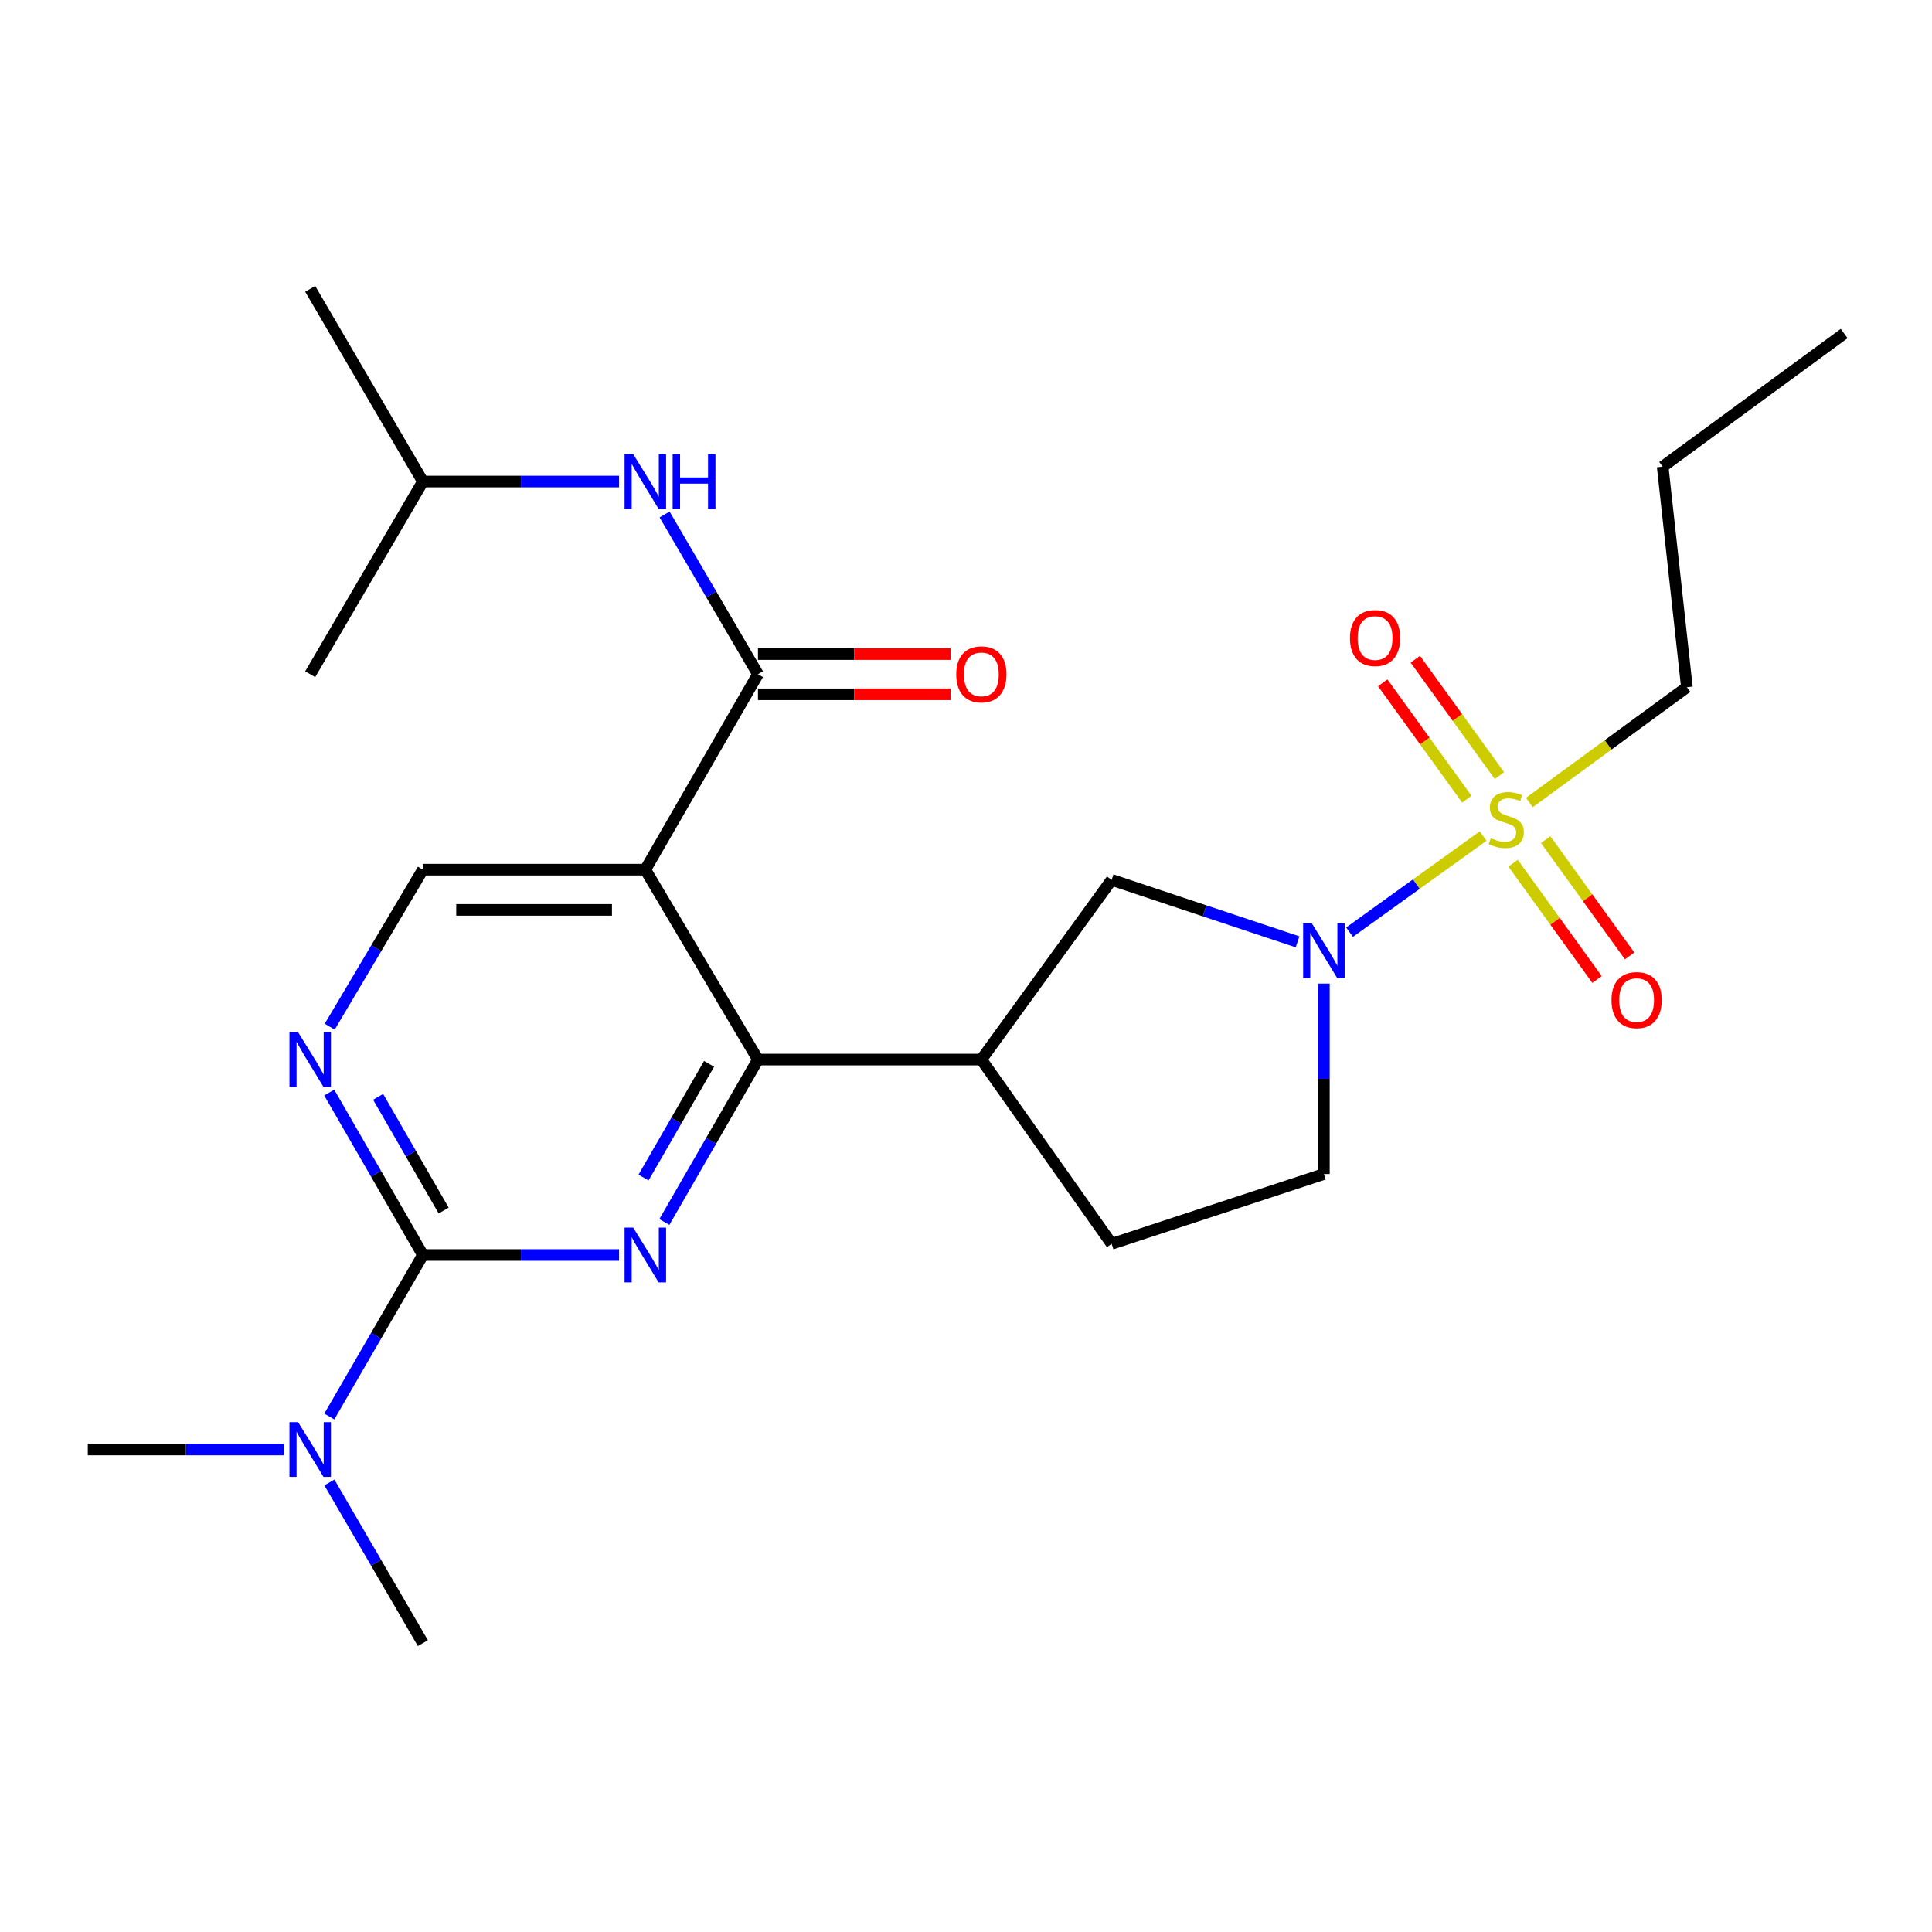 <?xml version='1.0' encoding='iso-8859-1'?>
<svg version='1.1' baseProfile='full'
              xmlns='http://www.w3.org/2000/svg'
                      xmlns:rdkit='http://www.rdkit.org/xml'
                      xmlns:xlink='http://www.w3.org/1999/xlink'
                  xml:space='preserve'
width='1000px' height='1000px' viewBox='0 0 1000 1000'>
<!-- END OF HEADER -->
<rect style='opacity:1.0;fill:#FFFFFF;stroke:none' width='1000' height='1000' x='0' y='0'> </rect>
<path class='bond-3' d='M 767.652,432.751 L 733.088,457.625' style='fill:none;fill-rule:evenodd;stroke:#CCCC00;stroke-width:6px;stroke-linecap:butt;stroke-linejoin:miter;stroke-opacity:1' />
<path class='bond-3' d='M 733.088,457.625 L 698.525,482.498' style='fill:none;fill-rule:evenodd;stroke:#0000FF;stroke-width:6px;stroke-linecap:butt;stroke-linejoin:miter;stroke-opacity:1' />
<path class='bond-11' d='M 776.098,401.454 L 754.331,371.337' style='fill:none;fill-rule:evenodd;stroke:#CCCC00;stroke-width:6px;stroke-linecap:butt;stroke-linejoin:miter;stroke-opacity:1' />
<path class='bond-11' d='M 754.331,371.337 L 732.563,341.221' style='fill:none;fill-rule:evenodd;stroke:#FF0000;stroke-width:6px;stroke-linecap:butt;stroke-linejoin:miter;stroke-opacity:1' />
<path class='bond-11' d='M 759.224,413.65 L 737.457,383.533' style='fill:none;fill-rule:evenodd;stroke:#CCCC00;stroke-width:6px;stroke-linecap:butt;stroke-linejoin:miter;stroke-opacity:1' />
<path class='bond-11' d='M 737.457,383.533 L 715.69,353.416' style='fill:none;fill-rule:evenodd;stroke:#FF0000;stroke-width:6px;stroke-linecap:butt;stroke-linejoin:miter;stroke-opacity:1' />
<path class='bond-12' d='M 783.161,446.785 L 804.888,476.879' style='fill:none;fill-rule:evenodd;stroke:#CCCC00;stroke-width:6px;stroke-linecap:butt;stroke-linejoin:miter;stroke-opacity:1' />
<path class='bond-12' d='M 804.888,476.879 L 826.615,506.972' style='fill:none;fill-rule:evenodd;stroke:#FF0000;stroke-width:6px;stroke-linecap:butt;stroke-linejoin:miter;stroke-opacity:1' />
<path class='bond-12' d='M 800.041,434.598 L 821.768,464.692' style='fill:none;fill-rule:evenodd;stroke:#CCCC00;stroke-width:6px;stroke-linecap:butt;stroke-linejoin:miter;stroke-opacity:1' />
<path class='bond-12' d='M 821.768,464.692 L 843.495,494.785' style='fill:none;fill-rule:evenodd;stroke:#FF0000;stroke-width:6px;stroke-linecap:butt;stroke-linejoin:miter;stroke-opacity:1' />
<path class='bond-17' d='M 791.616,415.359 L 832.373,385.529' style='fill:none;fill-rule:evenodd;stroke:#CCCC00;stroke-width:6px;stroke-linecap:butt;stroke-linejoin:miter;stroke-opacity:1' />
<path class='bond-17' d='M 832.373,385.529 L 873.13,355.698' style='fill:none;fill-rule:evenodd;stroke:#000000;stroke-width:6px;stroke-linecap:butt;stroke-linejoin:miter;stroke-opacity:1' />
<path class='bond-0' d='M 343.867,632.508 L 368.098,590.468' style='fill:none;fill-rule:evenodd;stroke:#0000FF;stroke-width:6px;stroke-linecap:butt;stroke-linejoin:miter;stroke-opacity:1' />
<path class='bond-0' d='M 368.098,590.468 L 392.329,548.428' style='fill:none;fill-rule:evenodd;stroke:#000000;stroke-width:6px;stroke-linecap:butt;stroke-linejoin:miter;stroke-opacity:1' />
<path class='bond-0' d='M 333.099,609.5 L 350.06,580.072' style='fill:none;fill-rule:evenodd;stroke:#0000FF;stroke-width:6px;stroke-linecap:butt;stroke-linejoin:miter;stroke-opacity:1' />
<path class='bond-0' d='M 350.06,580.072 L 367.022,550.644' style='fill:none;fill-rule:evenodd;stroke:#000000;stroke-width:6px;stroke-linecap:butt;stroke-linejoin:miter;stroke-opacity:1' />
<path class='bond-4' d='M 320.405,649.587 L 269.642,649.587' style='fill:none;fill-rule:evenodd;stroke:#0000FF;stroke-width:6px;stroke-linecap:butt;stroke-linejoin:miter;stroke-opacity:1' />
<path class='bond-4' d='M 269.642,649.587 L 218.88,649.587' style='fill:none;fill-rule:evenodd;stroke:#000000;stroke-width:6px;stroke-linecap:butt;stroke-linejoin:miter;stroke-opacity:1' />
<path class='bond-1' d='M 334.023,450.138 L 392.329,548.428' style='fill:none;fill-rule:evenodd;stroke:#000000;stroke-width:6px;stroke-linecap:butt;stroke-linejoin:miter;stroke-opacity:1' />
<path class='bond-5' d='M 334.023,450.138 L 392.329,348.967' style='fill:none;fill-rule:evenodd;stroke:#000000;stroke-width:6px;stroke-linecap:butt;stroke-linejoin:miter;stroke-opacity:1' />
<path class='bond-8' d='M 334.023,450.138 L 218.88,450.138' style='fill:none;fill-rule:evenodd;stroke:#000000;stroke-width:6px;stroke-linecap:butt;stroke-linejoin:miter;stroke-opacity:1' />
<path class='bond-8' d='M 316.752,470.957 L 236.152,470.957' style='fill:none;fill-rule:evenodd;stroke:#000000;stroke-width:6px;stroke-linecap:butt;stroke-linejoin:miter;stroke-opacity:1' />
<path class='bond-2' d='M 392.329,548.428 L 507.946,548.428' style='fill:none;fill-rule:evenodd;stroke:#000000;stroke-width:6px;stroke-linecap:butt;stroke-linejoin:miter;stroke-opacity:1' />
<path class='bond-9' d='M 671.611,487.508 L 623.494,471.466' style='fill:none;fill-rule:evenodd;stroke:#0000FF;stroke-width:6px;stroke-linecap:butt;stroke-linejoin:miter;stroke-opacity:1' />
<path class='bond-9' d='M 623.494,471.466 L 575.378,455.423' style='fill:none;fill-rule:evenodd;stroke:#000000;stroke-width:6px;stroke-linecap:butt;stroke-linejoin:miter;stroke-opacity:1' />
<path class='bond-14' d='M 685.246,509.104 L 685.246,558.388' style='fill:none;fill-rule:evenodd;stroke:#0000FF;stroke-width:6px;stroke-linecap:butt;stroke-linejoin:miter;stroke-opacity:1' />
<path class='bond-14' d='M 685.246,558.388 L 685.246,607.671' style='fill:none;fill-rule:evenodd;stroke:#000000;stroke-width:6px;stroke-linecap:butt;stroke-linejoin:miter;stroke-opacity:1' />
<path class='bond-13' d='M 218.88,649.587 L 194.665,691.39' style='fill:none;fill-rule:evenodd;stroke:#000000;stroke-width:6px;stroke-linecap:butt;stroke-linejoin:miter;stroke-opacity:1' />
<path class='bond-13' d='M 194.665,691.39 L 170.45,733.192' style='fill:none;fill-rule:evenodd;stroke:#0000FF;stroke-width:6px;stroke-linecap:butt;stroke-linejoin:miter;stroke-opacity:1' />
<path class='bond-26' d='M 218.88,649.587 L 194.644,607.547' style='fill:none;fill-rule:evenodd;stroke:#000000;stroke-width:6px;stroke-linecap:butt;stroke-linejoin:miter;stroke-opacity:1' />
<path class='bond-26' d='M 194.644,607.547 L 170.409,565.507' style='fill:none;fill-rule:evenodd;stroke:#0000FF;stroke-width:6px;stroke-linecap:butt;stroke-linejoin:miter;stroke-opacity:1' />
<path class='bond-26' d='M 229.646,626.577 L 212.681,597.149' style='fill:none;fill-rule:evenodd;stroke:#000000;stroke-width:6px;stroke-linecap:butt;stroke-linejoin:miter;stroke-opacity:1' />
<path class='bond-26' d='M 212.681,597.149 L 195.716,567.721' style='fill:none;fill-rule:evenodd;stroke:#0000FF;stroke-width:6px;stroke-linecap:butt;stroke-linejoin:miter;stroke-opacity:1' />
<path class='bond-10' d='M 392.329,348.967 L 368.16,307.628' style='fill:none;fill-rule:evenodd;stroke:#000000;stroke-width:6px;stroke-linecap:butt;stroke-linejoin:miter;stroke-opacity:1' />
<path class='bond-10' d='M 368.16,307.628 L 343.99,266.29' style='fill:none;fill-rule:evenodd;stroke:#0000FF;stroke-width:6px;stroke-linecap:butt;stroke-linejoin:miter;stroke-opacity:1' />
<path class='bond-15' d='M 392.329,359.376 L 442.192,359.376' style='fill:none;fill-rule:evenodd;stroke:#000000;stroke-width:6px;stroke-linecap:butt;stroke-linejoin:miter;stroke-opacity:1' />
<path class='bond-15' d='M 442.192,359.376 L 492.056,359.376' style='fill:none;fill-rule:evenodd;stroke:#FF0000;stroke-width:6px;stroke-linecap:butt;stroke-linejoin:miter;stroke-opacity:1' />
<path class='bond-15' d='M 392.329,338.557 L 442.192,338.557' style='fill:none;fill-rule:evenodd;stroke:#000000;stroke-width:6px;stroke-linecap:butt;stroke-linejoin:miter;stroke-opacity:1' />
<path class='bond-15' d='M 442.192,338.557 L 492.056,338.557' style='fill:none;fill-rule:evenodd;stroke:#FF0000;stroke-width:6px;stroke-linecap:butt;stroke-linejoin:miter;stroke-opacity:1' />
<path class='bond-6' d='M 507.946,548.428 L 575.378,455.423' style='fill:none;fill-rule:evenodd;stroke:#000000;stroke-width:6px;stroke-linecap:butt;stroke-linejoin:miter;stroke-opacity:1' />
<path class='bond-25' d='M 507.946,548.428 L 575.378,643.804' style='fill:none;fill-rule:evenodd;stroke:#000000;stroke-width:6px;stroke-linecap:butt;stroke-linejoin:miter;stroke-opacity:1' />
<path class='bond-7' d='M 170.659,531.411 L 194.77,490.774' style='fill:none;fill-rule:evenodd;stroke:#0000FF;stroke-width:6px;stroke-linecap:butt;stroke-linejoin:miter;stroke-opacity:1' />
<path class='bond-7' d='M 194.77,490.774 L 218.88,450.138' style='fill:none;fill-rule:evenodd;stroke:#000000;stroke-width:6px;stroke-linecap:butt;stroke-linejoin:miter;stroke-opacity:1' />
<path class='bond-18' d='M 320.405,249.242 L 269.642,249.242' style='fill:none;fill-rule:evenodd;stroke:#0000FF;stroke-width:6px;stroke-linecap:butt;stroke-linejoin:miter;stroke-opacity:1' />
<path class='bond-18' d='M 269.642,249.242 L 218.88,249.242' style='fill:none;fill-rule:evenodd;stroke:#000000;stroke-width:6px;stroke-linecap:butt;stroke-linejoin:miter;stroke-opacity:1' />
<path class='bond-19' d='M 146.945,750.261 L 96.2,750.261' style='fill:none;fill-rule:evenodd;stroke:#0000FF;stroke-width:6px;stroke-linecap:butt;stroke-linejoin:miter;stroke-opacity:1' />
<path class='bond-19' d='M 96.2,750.261 L 45.455,750.261' style='fill:none;fill-rule:evenodd;stroke:#000000;stroke-width:6px;stroke-linecap:butt;stroke-linejoin:miter;stroke-opacity:1' />
<path class='bond-20' d='M 170.489,767.32 L 194.685,808.901' style='fill:none;fill-rule:evenodd;stroke:#0000FF;stroke-width:6px;stroke-linecap:butt;stroke-linejoin:miter;stroke-opacity:1' />
<path class='bond-20' d='M 194.685,808.901 L 218.88,850.483' style='fill:none;fill-rule:evenodd;stroke:#000000;stroke-width:6px;stroke-linecap:butt;stroke-linejoin:miter;stroke-opacity:1' />
<path class='bond-16' d='M 685.246,607.671 L 575.378,643.804' style='fill:none;fill-rule:evenodd;stroke:#000000;stroke-width:6px;stroke-linecap:butt;stroke-linejoin:miter;stroke-opacity:1' />
<path class='bond-21' d='M 873.13,355.698 L 860.592,241.539' style='fill:none;fill-rule:evenodd;stroke:#000000;stroke-width:6px;stroke-linecap:butt;stroke-linejoin:miter;stroke-opacity:1' />
<path class='bond-22' d='M 218.88,249.242 L 160.563,348.967' style='fill:none;fill-rule:evenodd;stroke:#000000;stroke-width:6px;stroke-linecap:butt;stroke-linejoin:miter;stroke-opacity:1' />
<path class='bond-23' d='M 218.88,249.242 L 160.563,149.517' style='fill:none;fill-rule:evenodd;stroke:#000000;stroke-width:6px;stroke-linecap:butt;stroke-linejoin:miter;stroke-opacity:1' />
<path class='bond-24' d='M 860.592,241.539 L 954.545,172.638' style='fill:none;fill-rule:evenodd;stroke:#000000;stroke-width:6px;stroke-linecap:butt;stroke-linejoin:miter;stroke-opacity:1' />
<path  class='atom-0' d='M 771.639 433.845
Q 771.959 433.965, 773.279 434.525
Q 774.599 435.085, 776.039 435.445
Q 777.519 435.765, 778.959 435.765
Q 781.639 435.765, 783.199 434.485
Q 784.759 433.165, 784.759 430.885
Q 784.759 429.325, 783.959 428.365
Q 783.199 427.405, 781.999 426.885
Q 780.799 426.365, 778.799 425.765
Q 776.279 425.005, 774.759 424.285
Q 773.279 423.565, 772.199 422.045
Q 771.159 420.525, 771.159 417.965
Q 771.159 414.405, 773.559 412.205
Q 775.999 410.005, 780.799 410.005
Q 784.079 410.005, 787.799 411.565
L 786.879 414.645
Q 783.479 413.245, 780.919 413.245
Q 778.159 413.245, 776.639 414.405
Q 775.119 415.525, 775.159 417.485
Q 775.159 419.005, 775.919 419.925
Q 776.719 420.845, 777.839 421.365
Q 778.999 421.885, 780.919 422.485
Q 783.479 423.285, 784.999 424.085
Q 786.519 424.885, 787.599 426.525
Q 788.719 428.125, 788.719 430.885
Q 788.719 434.805, 786.079 436.925
Q 783.479 439.005, 779.119 439.005
Q 776.599 439.005, 774.679 438.445
Q 772.799 437.925, 770.559 437.005
L 771.639 433.845
' fill='#CCCC00'/>
<path  class='atom-1' d='M 327.763 635.427
L 337.043 650.427
Q 337.963 651.907, 339.443 654.587
Q 340.923 657.267, 341.003 657.427
L 341.003 635.427
L 344.763 635.427
L 344.763 663.747
L 340.883 663.747
L 330.923 647.347
Q 329.763 645.427, 328.523 643.227
Q 327.323 641.027, 326.963 640.347
L 326.963 663.747
L 323.283 663.747
L 323.283 635.427
L 327.763 635.427
' fill='#0000FF'/>
<path  class='atom-4' d='M 678.986 477.894
L 688.266 492.894
Q 689.186 494.374, 690.666 497.054
Q 692.146 499.734, 692.226 499.894
L 692.226 477.894
L 695.986 477.894
L 695.986 506.214
L 692.106 506.214
L 682.146 489.814
Q 680.986 487.894, 679.746 485.694
Q 678.546 483.494, 678.186 482.814
L 678.186 506.214
L 674.506 506.214
L 674.506 477.894
L 678.986 477.894
' fill='#0000FF'/>
<path  class='atom-8' d='M 154.303 534.268
L 163.583 549.268
Q 164.503 550.748, 165.983 553.428
Q 167.463 556.108, 167.543 556.268
L 167.543 534.268
L 171.303 534.268
L 171.303 562.588
L 167.423 562.588
L 157.463 546.188
Q 156.303 544.268, 155.063 542.068
Q 153.863 539.868, 153.503 539.188
L 153.503 562.588
L 149.823 562.588
L 149.823 534.268
L 154.303 534.268
' fill='#0000FF'/>
<path  class='atom-11' d='M 327.763 235.082
L 337.043 250.082
Q 337.963 251.562, 339.443 254.242
Q 340.923 256.922, 341.003 257.082
L 341.003 235.082
L 344.763 235.082
L 344.763 263.402
L 340.883 263.402
L 330.923 247.002
Q 329.763 245.082, 328.523 242.882
Q 327.323 240.682, 326.963 240.002
L 326.963 263.402
L 323.283 263.402
L 323.283 235.082
L 327.763 235.082
' fill='#0000FF'/>
<path  class='atom-11' d='M 348.163 235.082
L 352.003 235.082
L 352.003 247.122
L 366.483 247.122
L 366.483 235.082
L 370.323 235.082
L 370.323 263.402
L 366.483 263.402
L 366.483 250.322
L 352.003 250.322
L 352.003 263.402
L 348.163 263.402
L 348.163 235.082
' fill='#0000FF'/>
<path  class='atom-12' d='M 698.733 330.251
Q 698.733 323.451, 702.093 319.651
Q 705.453 315.851, 711.733 315.851
Q 718.013 315.851, 721.373 319.651
Q 724.733 323.451, 724.733 330.251
Q 724.733 337.131, 721.333 341.051
Q 717.933 344.931, 711.733 344.931
Q 705.493 344.931, 702.093 341.051
Q 698.733 337.171, 698.733 330.251
M 711.733 341.731
Q 716.053 341.731, 718.373 338.851
Q 720.733 335.931, 720.733 330.251
Q 720.733 324.691, 718.373 321.891
Q 716.053 319.051, 711.733 319.051
Q 707.413 319.051, 705.053 321.851
Q 702.733 324.651, 702.733 330.251
Q 702.733 335.971, 705.053 338.851
Q 707.413 341.731, 711.733 341.731
' fill='#FF0000'/>
<path  class='atom-13' d='M 834.106 517.649
Q 834.106 510.849, 837.466 507.049
Q 840.826 503.249, 847.106 503.249
Q 853.386 503.249, 856.746 507.049
Q 860.106 510.849, 860.106 517.649
Q 860.106 524.529, 856.706 528.449
Q 853.306 532.329, 847.106 532.329
Q 840.866 532.329, 837.466 528.449
Q 834.106 524.569, 834.106 517.649
M 847.106 529.129
Q 851.426 529.129, 853.746 526.249
Q 856.106 523.329, 856.106 517.649
Q 856.106 512.089, 853.746 509.289
Q 851.426 506.449, 847.106 506.449
Q 842.786 506.449, 840.426 509.249
Q 838.106 512.049, 838.106 517.649
Q 838.106 523.369, 840.426 526.249
Q 842.786 529.129, 847.106 529.129
' fill='#FF0000'/>
<path  class='atom-14' d='M 154.303 736.101
L 163.583 751.101
Q 164.503 752.581, 165.983 755.261
Q 167.463 757.941, 167.543 758.101
L 167.543 736.101
L 171.303 736.101
L 171.303 764.421
L 167.423 764.421
L 157.463 748.021
Q 156.303 746.101, 155.063 743.901
Q 153.863 741.701, 153.503 741.021
L 153.503 764.421
L 149.823 764.421
L 149.823 736.101
L 154.303 736.101
' fill='#0000FF'/>
<path  class='atom-16' d='M 494.946 349.047
Q 494.946 342.247, 498.306 338.447
Q 501.666 334.647, 507.946 334.647
Q 514.226 334.647, 517.586 338.447
Q 520.946 342.247, 520.946 349.047
Q 520.946 355.927, 517.546 359.847
Q 514.146 363.727, 507.946 363.727
Q 501.706 363.727, 498.306 359.847
Q 494.946 355.967, 494.946 349.047
M 507.946 360.527
Q 512.266 360.527, 514.586 357.647
Q 516.946 354.727, 516.946 349.047
Q 516.946 343.487, 514.586 340.687
Q 512.266 337.847, 507.946 337.847
Q 503.626 337.847, 501.266 340.647
Q 498.946 343.447, 498.946 349.047
Q 498.946 354.767, 501.266 357.647
Q 503.626 360.527, 507.946 360.527
' fill='#FF0000'/>
</svg>
